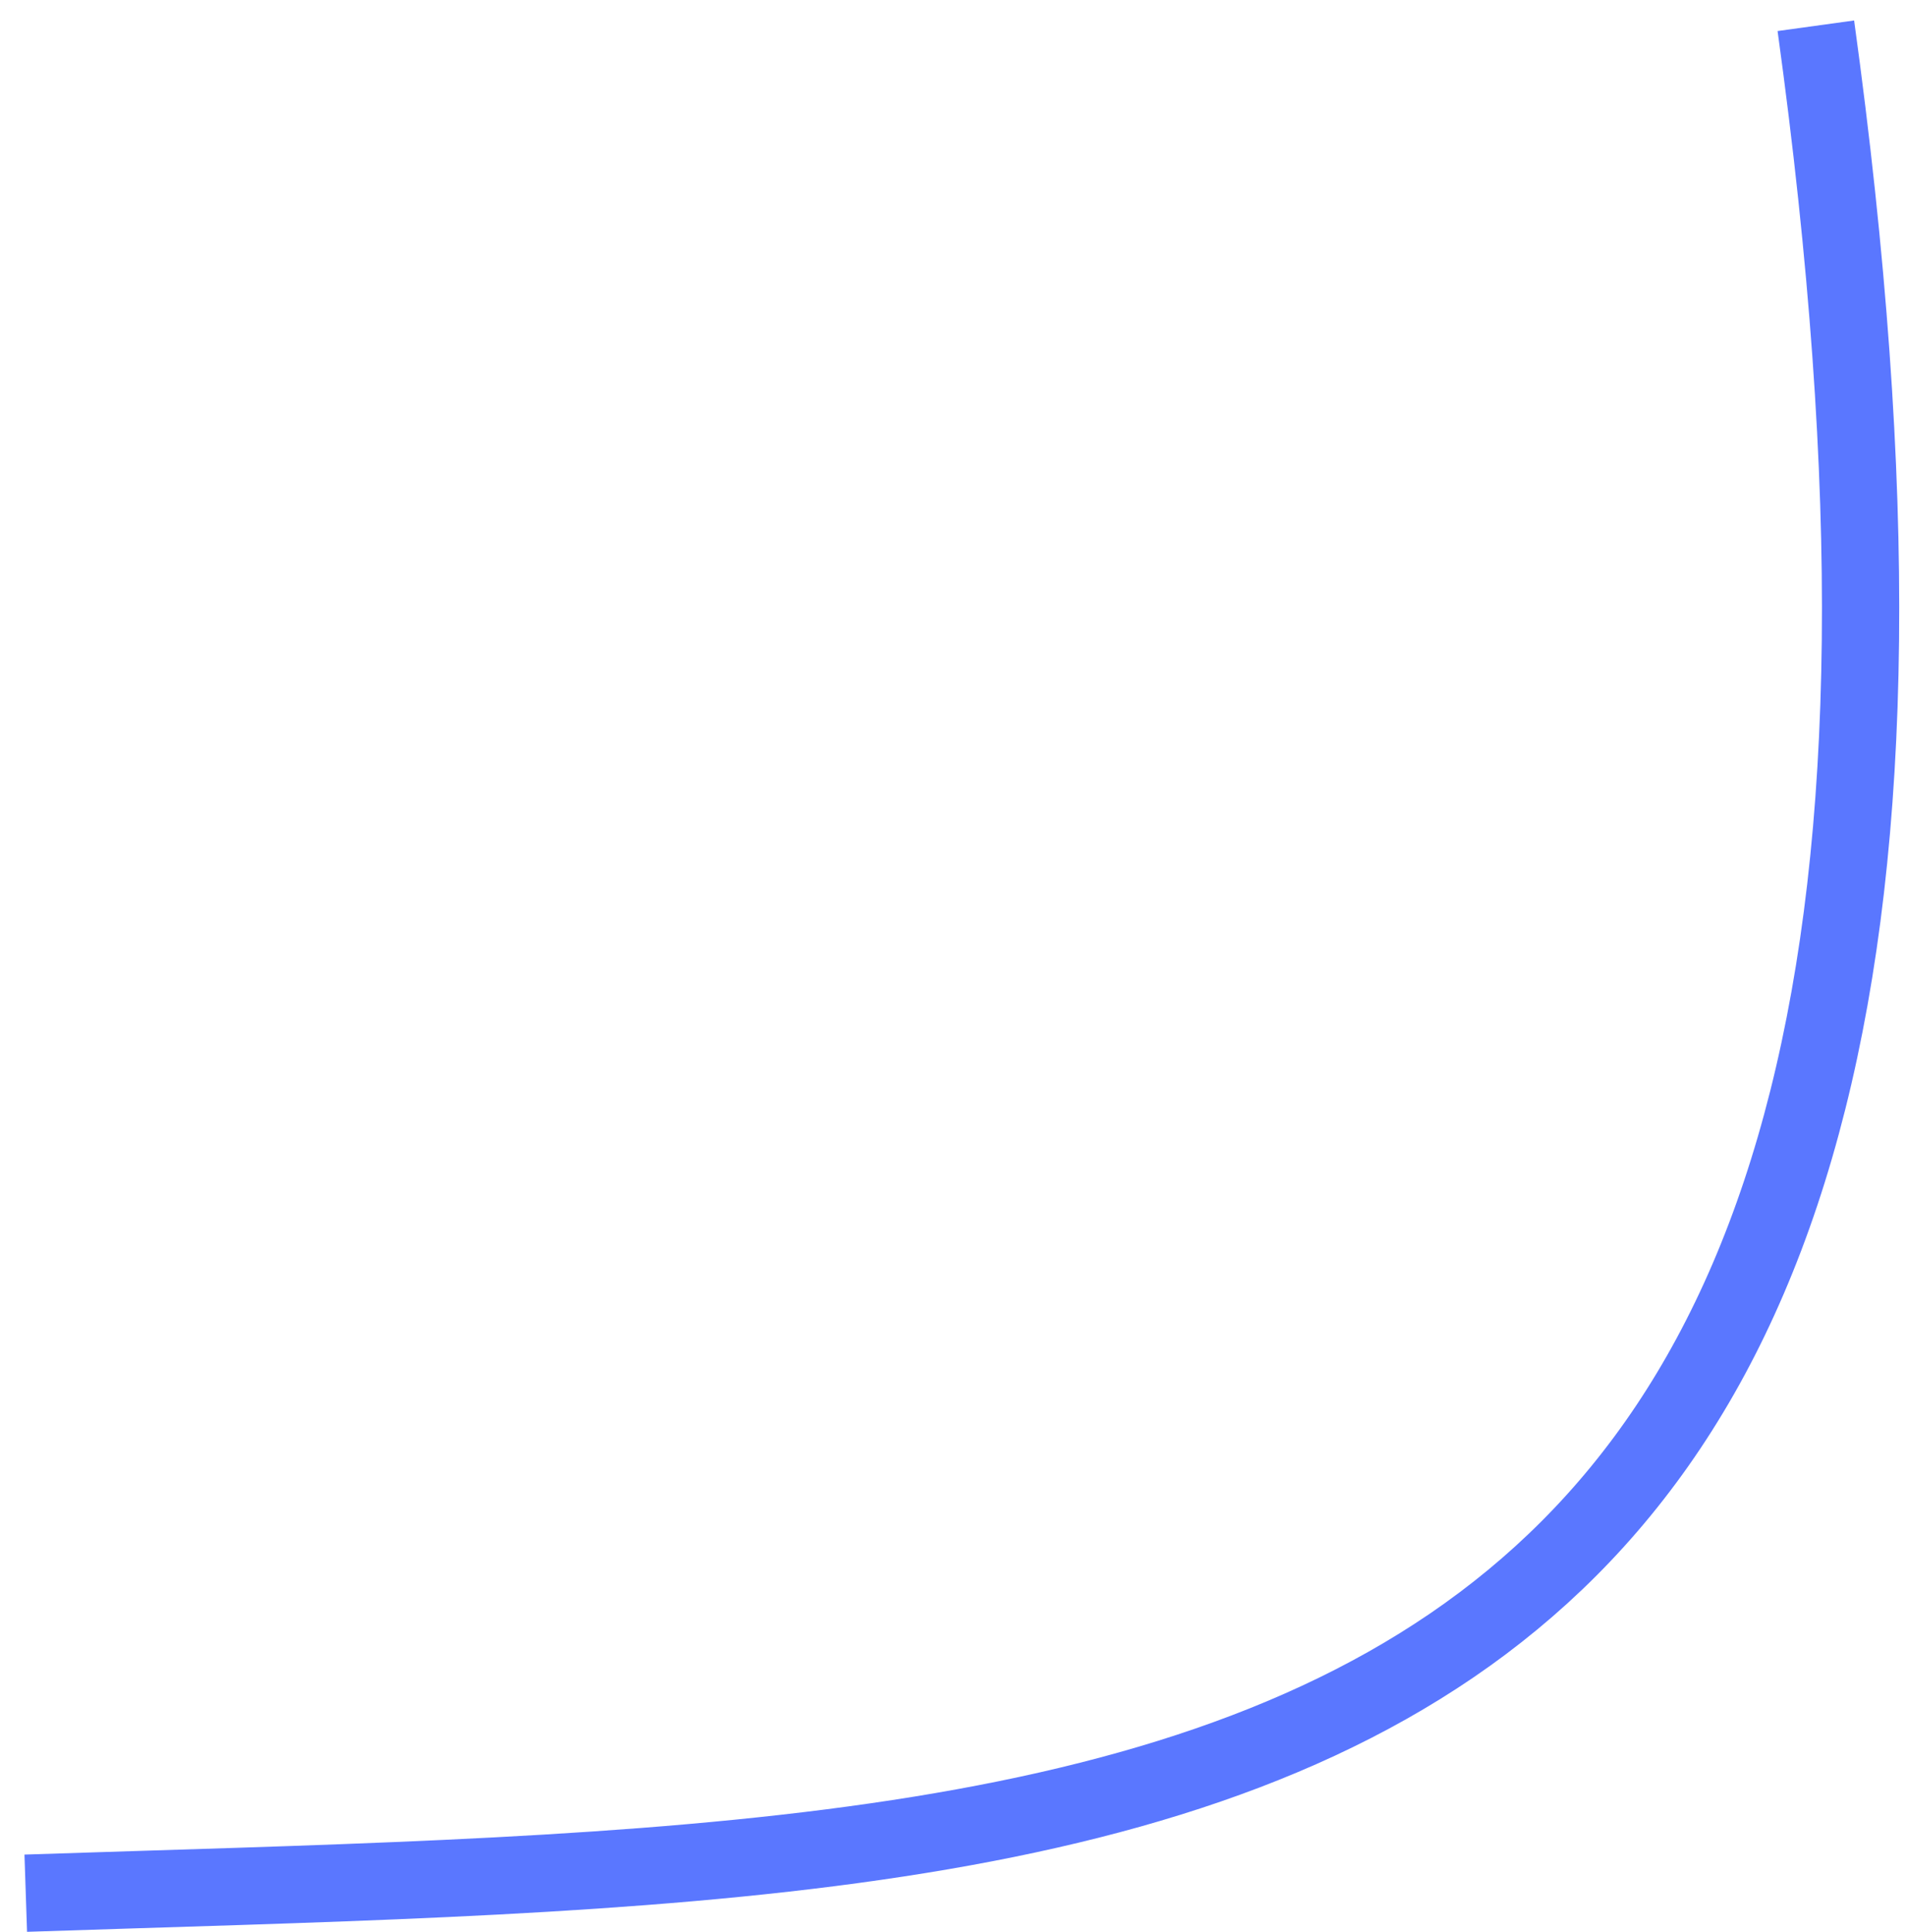 <?xml version="1.0" encoding="UTF-8"?> <svg xmlns="http://www.w3.org/2000/svg" width="74" height="75" viewBox="0 0 74 75" fill="none"> <path d="M1 73.5C46 72 80.5 73.5 70.5 1" stroke="#5A77FF" stroke-width="3"></path> </svg> 